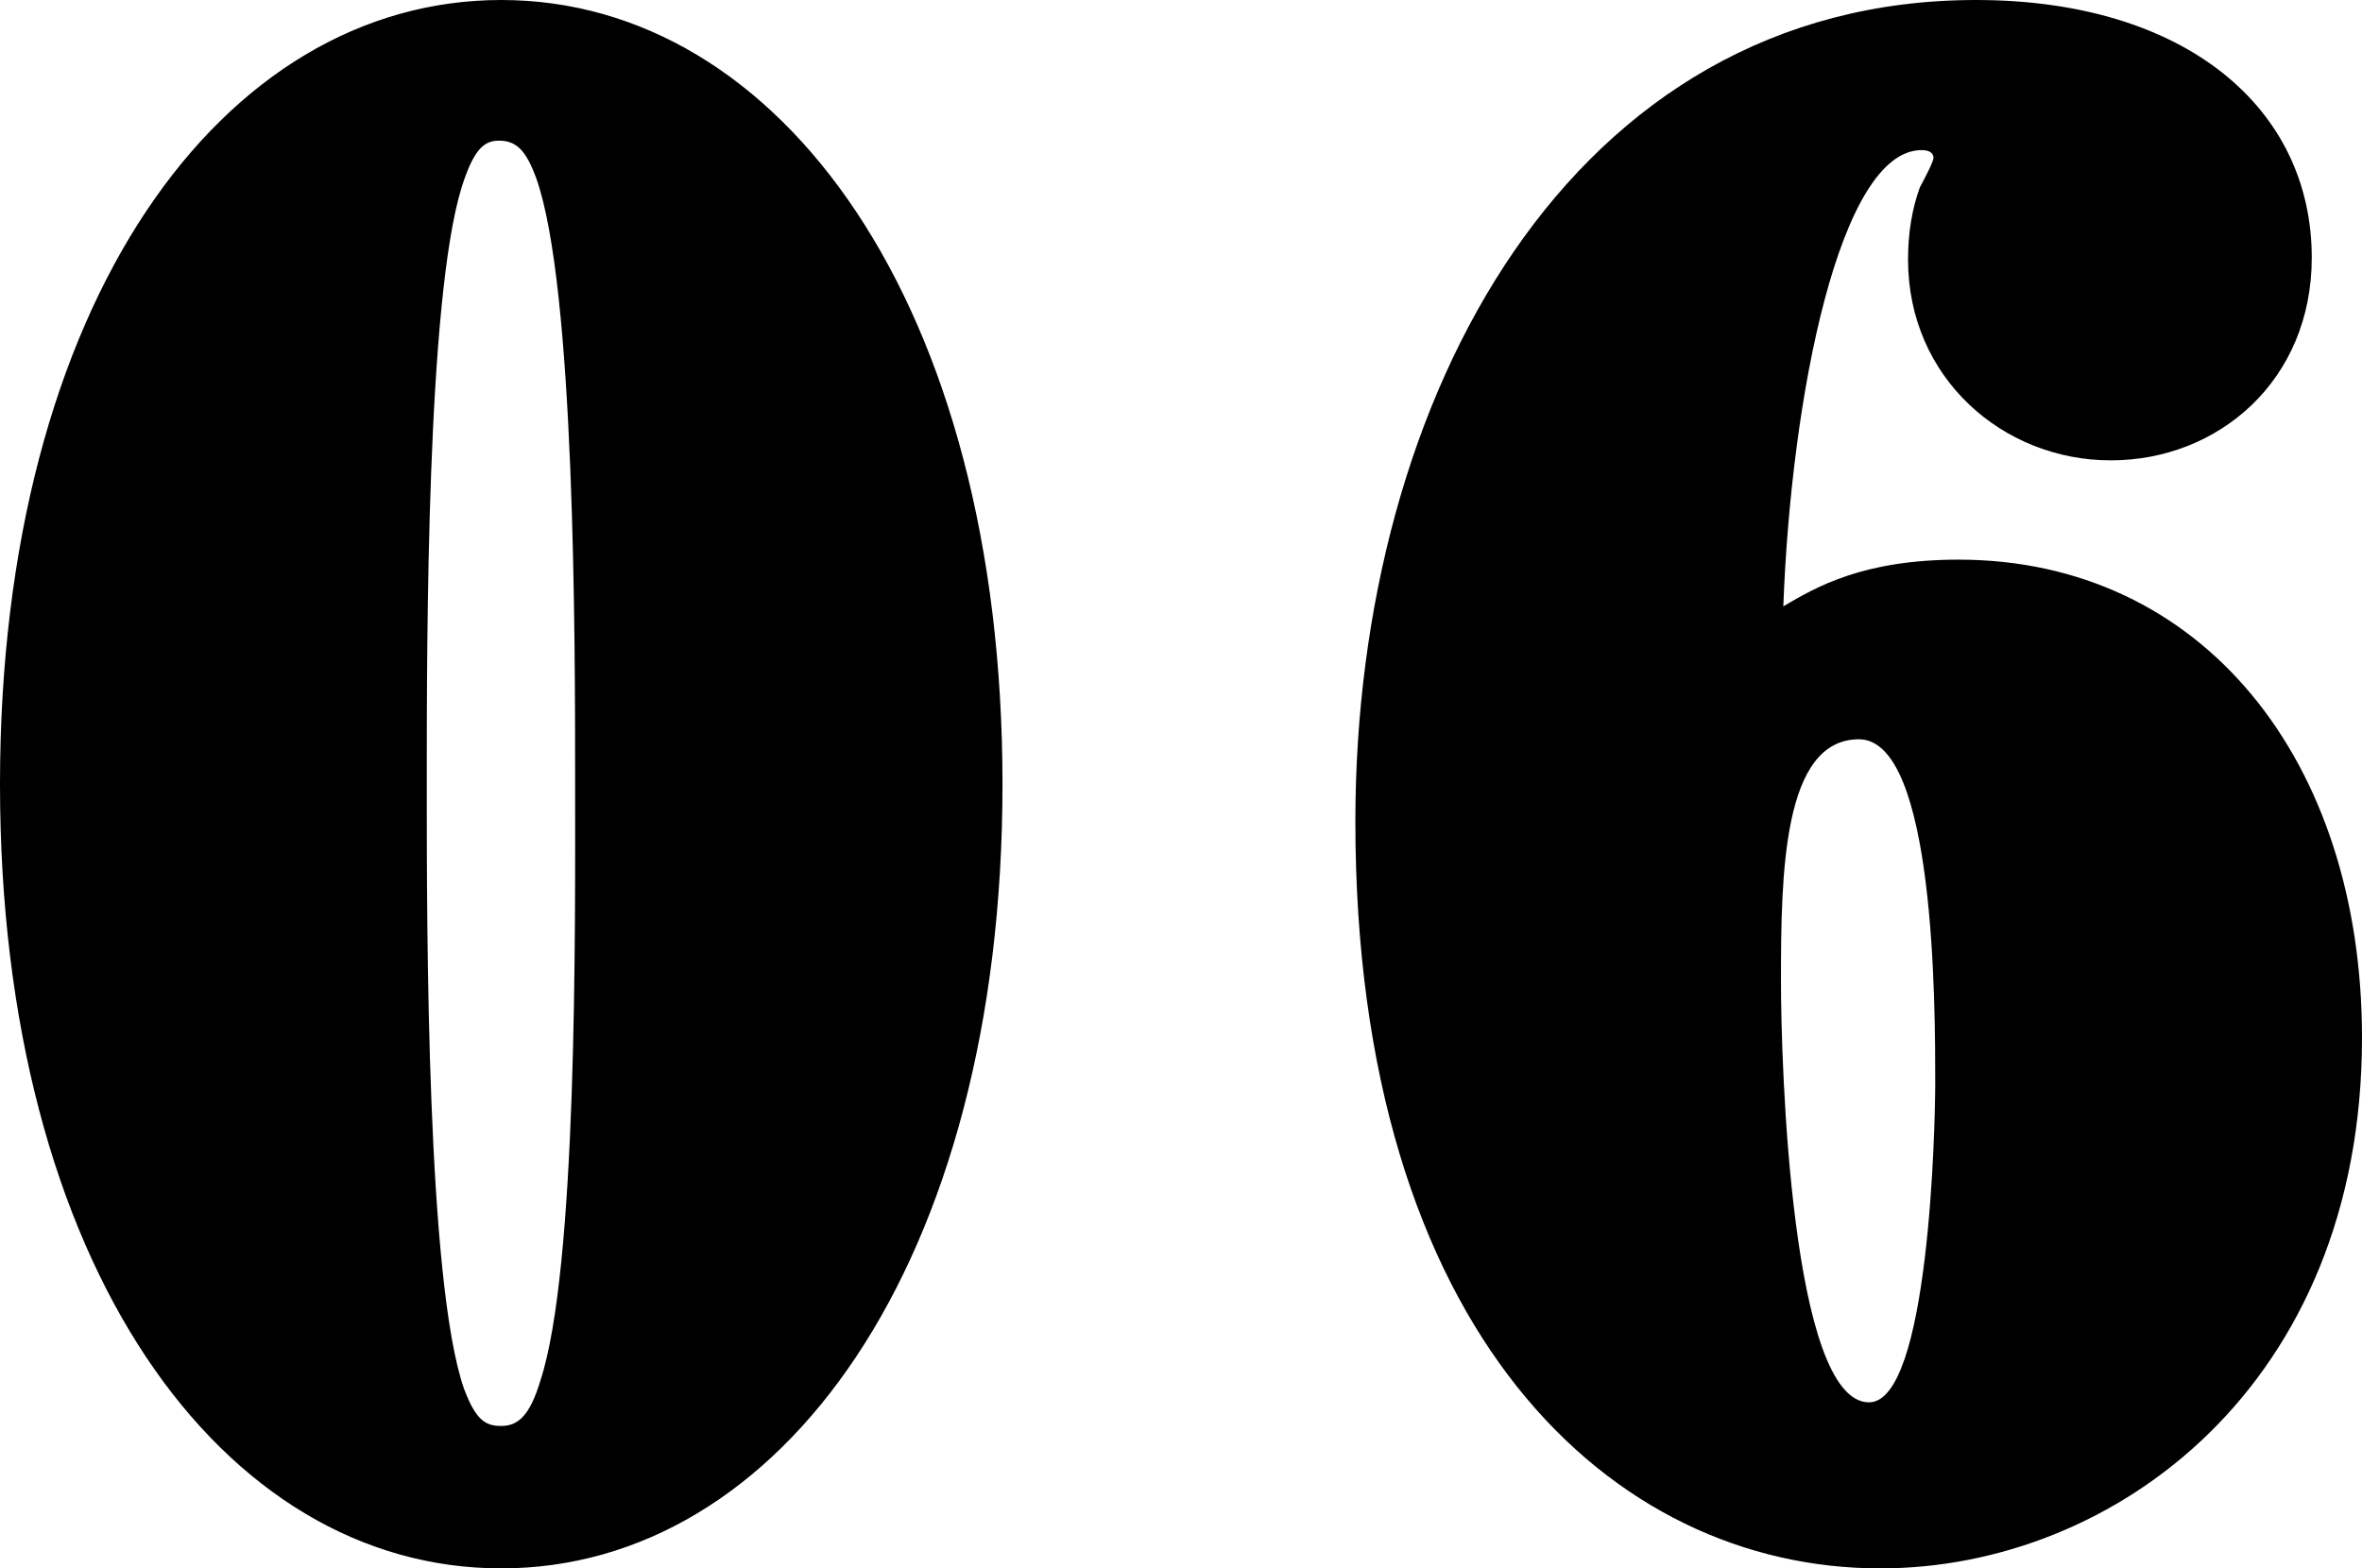 <svg xmlns="http://www.w3.org/2000/svg" viewBox="0 0 39.96 26.54"><path d="M8.48 0c4.72 0 8.48 5.15 8.48 13.27S13.2 26.54 8.48 26.54 0 21.42 0 13.27 3.76 0 8.48 0m-.63 23.5c.2.53.36.63.63.63.3 0 .49-.2.66-.76.63-1.91.59-7.66.59-10.1s0-8.42-.66-10.26c-.17-.46-.33-.63-.63-.63-.26 0-.43.16-.63.79-.59 1.91-.59 7.62-.59 10.1s0 8.42.63 10.23M33.13 9.47c4.13 0 6.83 3.4 6.83 8.09 0 5.88-4.19 8.98-8.15 8.98-4.55 0-8.88-3.99-8.88-12.64 0-7.2 3.66-13.9 10.5-13.9 3.53 0 5.68 1.82 5.68 4.36 0 2.08-1.58 3.43-3.4 3.43s-3.43-1.39-3.43-3.4c0-.46.07-.86.2-1.22.07-.13.23-.43.23-.5 0-.1-.1-.13-.2-.13-1.39 0-2.21 4.19-2.34 7.72.56-.33 1.35-.79 2.97-.79Zm-3 7.13c0 1.39.17 7.13 1.49 7.13 1.02 0 1.12-4.69 1.12-5.41 0-1.29 0-5.81-1.29-5.81s-1.32 2.28-1.32 4.09" style="fill:#000;stroke-width:0"/></svg>
